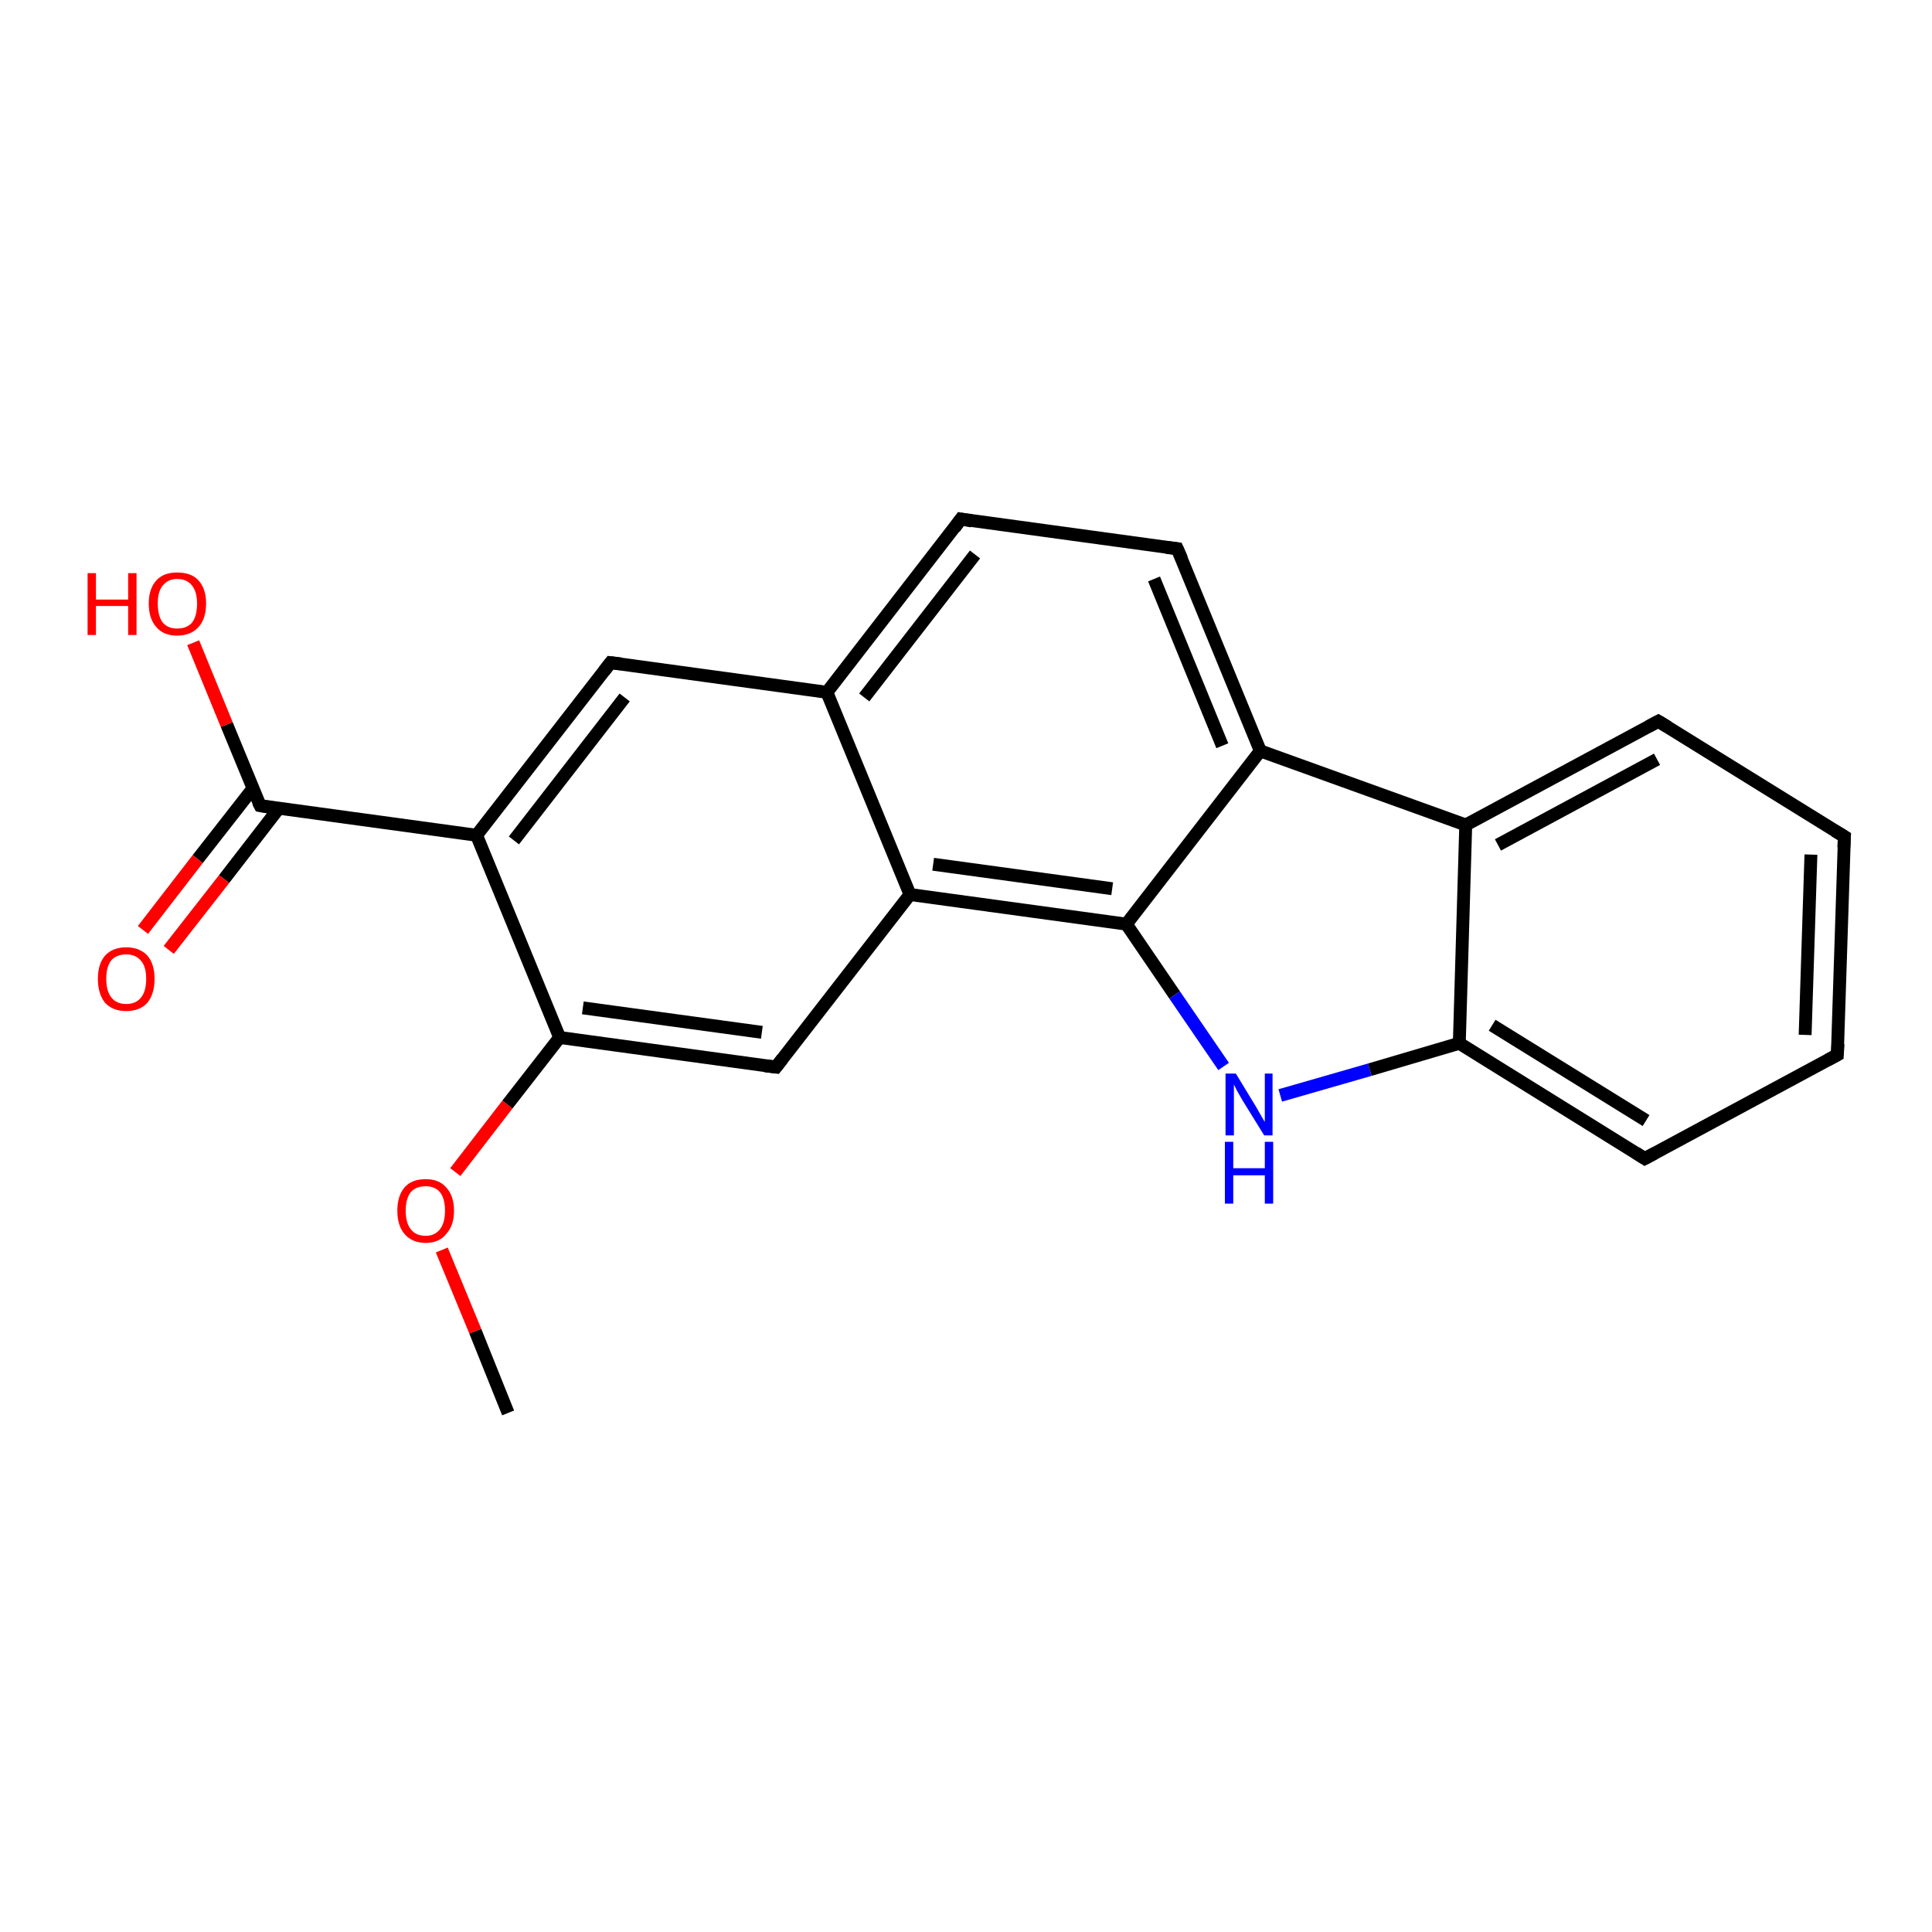 <?xml version='1.0' encoding='iso-8859-1'?>
<svg version='1.1' baseProfile='full'
              xmlns='http://www.w3.org/2000/svg'
                      xmlns:rdkit='http://www.rdkit.org/xml'
                      xmlns:xlink='http://www.w3.org/1999/xlink'
                  xml:space='preserve'
width='300px' height='300px' viewBox='0 0 300 300'>
<!-- END OF HEADER -->
<rect style='opacity:1.0;fill:#FFFFFF;stroke:none' width='300.0' height='300.0' x='0.0' y='0.0'> </rect>
<path class='bond-0 atom-0 atom-1' d='M 78.9,219.4 L 73.8,206.7' style='fill:none;fill-rule:evenodd;stroke:#000000;stroke-width:2.0px;stroke-linecap:butt;stroke-linejoin:miter;stroke-opacity:1' />
<path class='bond-0 atom-0 atom-1' d='M 73.8,206.7 L 68.6,194.1' style='fill:none;fill-rule:evenodd;stroke:#FF0000;stroke-width:2.0px;stroke-linecap:butt;stroke-linejoin:miter;stroke-opacity:1' />
<path class='bond-1 atom-1 atom-2' d='M 70.7,182.0 L 78.8,171.5' style='fill:none;fill-rule:evenodd;stroke:#FF0000;stroke-width:2.0px;stroke-linecap:butt;stroke-linejoin:miter;stroke-opacity:1' />
<path class='bond-1 atom-1 atom-2' d='M 78.8,171.5 L 86.9,161.1' style='fill:none;fill-rule:evenodd;stroke:#000000;stroke-width:2.0px;stroke-linecap:butt;stroke-linejoin:miter;stroke-opacity:1' />
<path class='bond-2 atom-2 atom-3' d='M 86.9,161.1 L 120.5,165.7' style='fill:none;fill-rule:evenodd;stroke:#000000;stroke-width:2.0px;stroke-linecap:butt;stroke-linejoin:miter;stroke-opacity:1' />
<path class='bond-2 atom-2 atom-3' d='M 90.5,156.5 L 118.3,160.3' style='fill:none;fill-rule:evenodd;stroke:#000000;stroke-width:2.0px;stroke-linecap:butt;stroke-linejoin:miter;stroke-opacity:1' />
<path class='bond-3 atom-3 atom-4' d='M 120.5,165.7 L 141.3,138.9' style='fill:none;fill-rule:evenodd;stroke:#000000;stroke-width:2.0px;stroke-linecap:butt;stroke-linejoin:miter;stroke-opacity:1' />
<path class='bond-4 atom-4 atom-5' d='M 141.3,138.9 L 174.9,143.5' style='fill:none;fill-rule:evenodd;stroke:#000000;stroke-width:2.0px;stroke-linecap:butt;stroke-linejoin:miter;stroke-opacity:1' />
<path class='bond-4 atom-4 atom-5' d='M 144.9,134.2 L 172.7,138.0' style='fill:none;fill-rule:evenodd;stroke:#000000;stroke-width:2.0px;stroke-linecap:butt;stroke-linejoin:miter;stroke-opacity:1' />
<path class='bond-5 atom-5 atom-6' d='M 174.9,143.5 L 182.4,154.5' style='fill:none;fill-rule:evenodd;stroke:#000000;stroke-width:2.0px;stroke-linecap:butt;stroke-linejoin:miter;stroke-opacity:1' />
<path class='bond-5 atom-5 atom-6' d='M 182.4,154.5 L 190.0,165.6' style='fill:none;fill-rule:evenodd;stroke:#0000FF;stroke-width:2.0px;stroke-linecap:butt;stroke-linejoin:miter;stroke-opacity:1' />
<path class='bond-6 atom-6 atom-7' d='M 198.8,170.1 L 212.7,166.1' style='fill:none;fill-rule:evenodd;stroke:#0000FF;stroke-width:2.0px;stroke-linecap:butt;stroke-linejoin:miter;stroke-opacity:1' />
<path class='bond-6 atom-6 atom-7' d='M 212.7,166.1 L 226.6,162.0' style='fill:none;fill-rule:evenodd;stroke:#000000;stroke-width:2.0px;stroke-linecap:butt;stroke-linejoin:miter;stroke-opacity:1' />
<path class='bond-7 atom-7 atom-8' d='M 226.6,162.0 L 255.4,179.9' style='fill:none;fill-rule:evenodd;stroke:#000000;stroke-width:2.0px;stroke-linecap:butt;stroke-linejoin:miter;stroke-opacity:1' />
<path class='bond-7 atom-7 atom-8' d='M 231.7,159.2 L 255.6,174.0' style='fill:none;fill-rule:evenodd;stroke:#000000;stroke-width:2.0px;stroke-linecap:butt;stroke-linejoin:miter;stroke-opacity:1' />
<path class='bond-8 atom-8 atom-9' d='M 255.4,179.9 L 285.3,163.8' style='fill:none;fill-rule:evenodd;stroke:#000000;stroke-width:2.0px;stroke-linecap:butt;stroke-linejoin:miter;stroke-opacity:1' />
<path class='bond-9 atom-9 atom-10' d='M 285.3,163.8 L 286.4,129.9' style='fill:none;fill-rule:evenodd;stroke:#000000;stroke-width:2.0px;stroke-linecap:butt;stroke-linejoin:miter;stroke-opacity:1' />
<path class='bond-9 atom-9 atom-10' d='M 280.3,160.7 L 281.2,132.7' style='fill:none;fill-rule:evenodd;stroke:#000000;stroke-width:2.0px;stroke-linecap:butt;stroke-linejoin:miter;stroke-opacity:1' />
<path class='bond-10 atom-10 atom-11' d='M 286.4,129.9 L 257.5,112.0' style='fill:none;fill-rule:evenodd;stroke:#000000;stroke-width:2.0px;stroke-linecap:butt;stroke-linejoin:miter;stroke-opacity:1' />
<path class='bond-11 atom-11 atom-12' d='M 257.5,112.0 L 227.6,128.1' style='fill:none;fill-rule:evenodd;stroke:#000000;stroke-width:2.0px;stroke-linecap:butt;stroke-linejoin:miter;stroke-opacity:1' />
<path class='bond-11 atom-11 atom-12' d='M 257.3,117.9 L 232.6,131.2' style='fill:none;fill-rule:evenodd;stroke:#000000;stroke-width:2.0px;stroke-linecap:butt;stroke-linejoin:miter;stroke-opacity:1' />
<path class='bond-12 atom-12 atom-13' d='M 227.6,128.1 L 195.7,116.6' style='fill:none;fill-rule:evenodd;stroke:#000000;stroke-width:2.0px;stroke-linecap:butt;stroke-linejoin:miter;stroke-opacity:1' />
<path class='bond-13 atom-13 atom-14' d='M 195.7,116.6 L 182.8,85.2' style='fill:none;fill-rule:evenodd;stroke:#000000;stroke-width:2.0px;stroke-linecap:butt;stroke-linejoin:miter;stroke-opacity:1' />
<path class='bond-13 atom-13 atom-14' d='M 189.8,115.8 L 179.2,89.9' style='fill:none;fill-rule:evenodd;stroke:#000000;stroke-width:2.0px;stroke-linecap:butt;stroke-linejoin:miter;stroke-opacity:1' />
<path class='bond-14 atom-14 atom-15' d='M 182.8,85.2 L 149.2,80.6' style='fill:none;fill-rule:evenodd;stroke:#000000;stroke-width:2.0px;stroke-linecap:butt;stroke-linejoin:miter;stroke-opacity:1' />
<path class='bond-15 atom-15 atom-16' d='M 149.2,80.6 L 128.4,107.5' style='fill:none;fill-rule:evenodd;stroke:#000000;stroke-width:2.0px;stroke-linecap:butt;stroke-linejoin:miter;stroke-opacity:1' />
<path class='bond-15 atom-15 atom-16' d='M 151.4,86.1 L 134.2,108.3' style='fill:none;fill-rule:evenodd;stroke:#000000;stroke-width:2.0px;stroke-linecap:butt;stroke-linejoin:miter;stroke-opacity:1' />
<path class='bond-16 atom-16 atom-17' d='M 128.4,107.5 L 94.8,102.9' style='fill:none;fill-rule:evenodd;stroke:#000000;stroke-width:2.0px;stroke-linecap:butt;stroke-linejoin:miter;stroke-opacity:1' />
<path class='bond-17 atom-17 atom-18' d='M 94.8,102.9 L 74.0,129.7' style='fill:none;fill-rule:evenodd;stroke:#000000;stroke-width:2.0px;stroke-linecap:butt;stroke-linejoin:miter;stroke-opacity:1' />
<path class='bond-17 atom-17 atom-18' d='M 97.0,108.3 L 79.8,130.5' style='fill:none;fill-rule:evenodd;stroke:#000000;stroke-width:2.0px;stroke-linecap:butt;stroke-linejoin:miter;stroke-opacity:1' />
<path class='bond-18 atom-18 atom-19' d='M 74.0,129.7 L 40.4,125.1' style='fill:none;fill-rule:evenodd;stroke:#000000;stroke-width:2.0px;stroke-linecap:butt;stroke-linejoin:miter;stroke-opacity:1' />
<path class='bond-19 atom-19 atom-20' d='M 40.4,125.1 L 35.2,112.5' style='fill:none;fill-rule:evenodd;stroke:#000000;stroke-width:2.0px;stroke-linecap:butt;stroke-linejoin:miter;stroke-opacity:1' />
<path class='bond-19 atom-19 atom-20' d='M 35.2,112.5 L 30.0,99.8' style='fill:none;fill-rule:evenodd;stroke:#FF0000;stroke-width:2.0px;stroke-linecap:butt;stroke-linejoin:miter;stroke-opacity:1' />
<path class='bond-20 atom-19 atom-21' d='M 39.3,122.4 L 30.7,133.4' style='fill:none;fill-rule:evenodd;stroke:#000000;stroke-width:2.0px;stroke-linecap:butt;stroke-linejoin:miter;stroke-opacity:1' />
<path class='bond-20 atom-19 atom-21' d='M 30.7,133.4 L 22.2,144.4' style='fill:none;fill-rule:evenodd;stroke:#FF0000;stroke-width:2.0px;stroke-linecap:butt;stroke-linejoin:miter;stroke-opacity:1' />
<path class='bond-20 atom-19 atom-21' d='M 43.3,125.5 L 34.8,136.5' style='fill:none;fill-rule:evenodd;stroke:#000000;stroke-width:2.0px;stroke-linecap:butt;stroke-linejoin:miter;stroke-opacity:1' />
<path class='bond-20 atom-19 atom-21' d='M 34.8,136.5 L 26.2,147.5' style='fill:none;fill-rule:evenodd;stroke:#FF0000;stroke-width:2.0px;stroke-linecap:butt;stroke-linejoin:miter;stroke-opacity:1' />
<path class='bond-21 atom-18 atom-2' d='M 74.0,129.7 L 86.9,161.1' style='fill:none;fill-rule:evenodd;stroke:#000000;stroke-width:2.0px;stroke-linecap:butt;stroke-linejoin:miter;stroke-opacity:1' />
<path class='bond-22 atom-16 atom-4' d='M 128.4,107.5 L 141.3,138.9' style='fill:none;fill-rule:evenodd;stroke:#000000;stroke-width:2.0px;stroke-linecap:butt;stroke-linejoin:miter;stroke-opacity:1' />
<path class='bond-23 atom-13 atom-5' d='M 195.7,116.6 L 174.9,143.5' style='fill:none;fill-rule:evenodd;stroke:#000000;stroke-width:2.0px;stroke-linecap:butt;stroke-linejoin:miter;stroke-opacity:1' />
<path class='bond-24 atom-12 atom-7' d='M 227.6,128.1 L 226.6,162.0' style='fill:none;fill-rule:evenodd;stroke:#000000;stroke-width:2.0px;stroke-linecap:butt;stroke-linejoin:miter;stroke-opacity:1' />
<path d='M 118.8,165.5 L 120.5,165.7 L 121.5,164.4' style='fill:none;stroke:#000000;stroke-width:2.0px;stroke-linecap:butt;stroke-linejoin:miter;stroke-opacity:1;' />
<path d='M 254.0,179.0 L 255.4,179.9 L 256.9,179.1' style='fill:none;stroke:#000000;stroke-width:2.0px;stroke-linecap:butt;stroke-linejoin:miter;stroke-opacity:1;' />
<path d='M 283.8,164.6 L 285.3,163.8 L 285.4,162.1' style='fill:none;stroke:#000000;stroke-width:2.0px;stroke-linecap:butt;stroke-linejoin:miter;stroke-opacity:1;' />
<path d='M 286.3,131.6 L 286.4,129.9 L 284.9,129.0' style='fill:none;stroke:#000000;stroke-width:2.0px;stroke-linecap:butt;stroke-linejoin:miter;stroke-opacity:1;' />
<path d='M 259.0,112.9 L 257.5,112.0 L 256.0,112.8' style='fill:none;stroke:#000000;stroke-width:2.0px;stroke-linecap:butt;stroke-linejoin:miter;stroke-opacity:1;' />
<path d='M 183.5,86.8 L 182.8,85.2 L 181.1,85.0' style='fill:none;stroke:#000000;stroke-width:2.0px;stroke-linecap:butt;stroke-linejoin:miter;stroke-opacity:1;' />
<path d='M 150.9,80.9 L 149.2,80.6 L 148.2,82.0' style='fill:none;stroke:#000000;stroke-width:2.0px;stroke-linecap:butt;stroke-linejoin:miter;stroke-opacity:1;' />
<path d='M 96.5,103.1 L 94.8,102.9 L 93.8,104.2' style='fill:none;stroke:#000000;stroke-width:2.0px;stroke-linecap:butt;stroke-linejoin:miter;stroke-opacity:1;' />
<path d='M 42.1,125.4 L 40.4,125.1 L 40.1,124.5' style='fill:none;stroke:#000000;stroke-width:2.0px;stroke-linecap:butt;stroke-linejoin:miter;stroke-opacity:1;' />
<path class='atom-1' d='M 61.7 188.0
Q 61.7 185.7, 62.8 184.4
Q 63.9 183.1, 66.1 183.1
Q 68.2 183.1, 69.3 184.4
Q 70.5 185.7, 70.5 188.0
Q 70.5 190.3, 69.3 191.6
Q 68.2 193.0, 66.1 193.0
Q 64.0 193.0, 62.8 191.6
Q 61.7 190.3, 61.7 188.0
M 66.1 191.9
Q 67.5 191.9, 68.3 190.9
Q 69.1 189.9, 69.1 188.0
Q 69.1 186.1, 68.3 185.1
Q 67.5 184.2, 66.1 184.2
Q 64.6 184.2, 63.8 185.1
Q 63.0 186.1, 63.0 188.0
Q 63.0 189.9, 63.8 190.9
Q 64.6 191.9, 66.1 191.9
' fill='#FF0000'/>
<path class='atom-6' d='M 191.9 166.7
L 195.0 171.8
Q 195.3 172.3, 195.8 173.2
Q 196.3 174.1, 196.4 174.2
L 196.4 166.7
L 197.6 166.7
L 197.6 176.3
L 196.3 176.3
L 192.9 170.8
Q 192.5 170.1, 192.1 169.4
Q 191.7 168.6, 191.6 168.4
L 191.6 176.3
L 190.3 176.3
L 190.3 166.7
L 191.9 166.7
' fill='#0000FF'/>
<path class='atom-6' d='M 190.2 177.3
L 191.5 177.3
L 191.5 181.4
L 196.4 181.4
L 196.4 177.3
L 197.7 177.3
L 197.7 186.9
L 196.4 186.9
L 196.4 182.5
L 191.5 182.5
L 191.5 186.9
L 190.2 186.9
L 190.2 177.3
' fill='#0000FF'/>
<path class='atom-20' d='M 13.6 89.0
L 14.9 89.0
L 14.9 93.1
L 19.9 93.1
L 19.9 89.0
L 21.2 89.0
L 21.2 98.6
L 19.9 98.6
L 19.9 94.1
L 14.9 94.1
L 14.9 98.6
L 13.6 98.6
L 13.6 89.0
' fill='#FF0000'/>
<path class='atom-20' d='M 23.1 93.7
Q 23.1 91.4, 24.3 90.1
Q 25.4 88.9, 27.5 88.9
Q 29.7 88.9, 30.8 90.1
Q 32.0 91.4, 32.0 93.7
Q 32.0 96.1, 30.8 97.4
Q 29.6 98.7, 27.5 98.7
Q 25.4 98.7, 24.3 97.4
Q 23.1 96.1, 23.1 93.7
M 27.5 97.6
Q 29.0 97.6, 29.8 96.7
Q 30.6 95.7, 30.6 93.7
Q 30.6 91.9, 29.8 90.9
Q 29.0 89.9, 27.5 89.9
Q 26.1 89.9, 25.3 90.9
Q 24.5 91.8, 24.5 93.7
Q 24.5 95.7, 25.3 96.7
Q 26.1 97.6, 27.5 97.6
' fill='#FF0000'/>
<path class='atom-21' d='M 15.2 152.0
Q 15.2 149.7, 16.3 148.4
Q 17.5 147.1, 19.6 147.1
Q 21.7 147.1, 22.9 148.4
Q 24.0 149.7, 24.0 152.0
Q 24.0 154.3, 22.9 155.7
Q 21.7 157.0, 19.6 157.0
Q 17.5 157.0, 16.3 155.7
Q 15.2 154.3, 15.2 152.0
M 19.6 155.9
Q 21.1 155.9, 21.9 154.9
Q 22.7 153.9, 22.7 152.0
Q 22.7 150.1, 21.9 149.2
Q 21.1 148.2, 19.6 148.2
Q 18.1 148.2, 17.3 149.1
Q 16.5 150.1, 16.5 152.0
Q 16.5 153.9, 17.3 154.9
Q 18.1 155.9, 19.6 155.9
' fill='#FF0000'/>
</svg>
